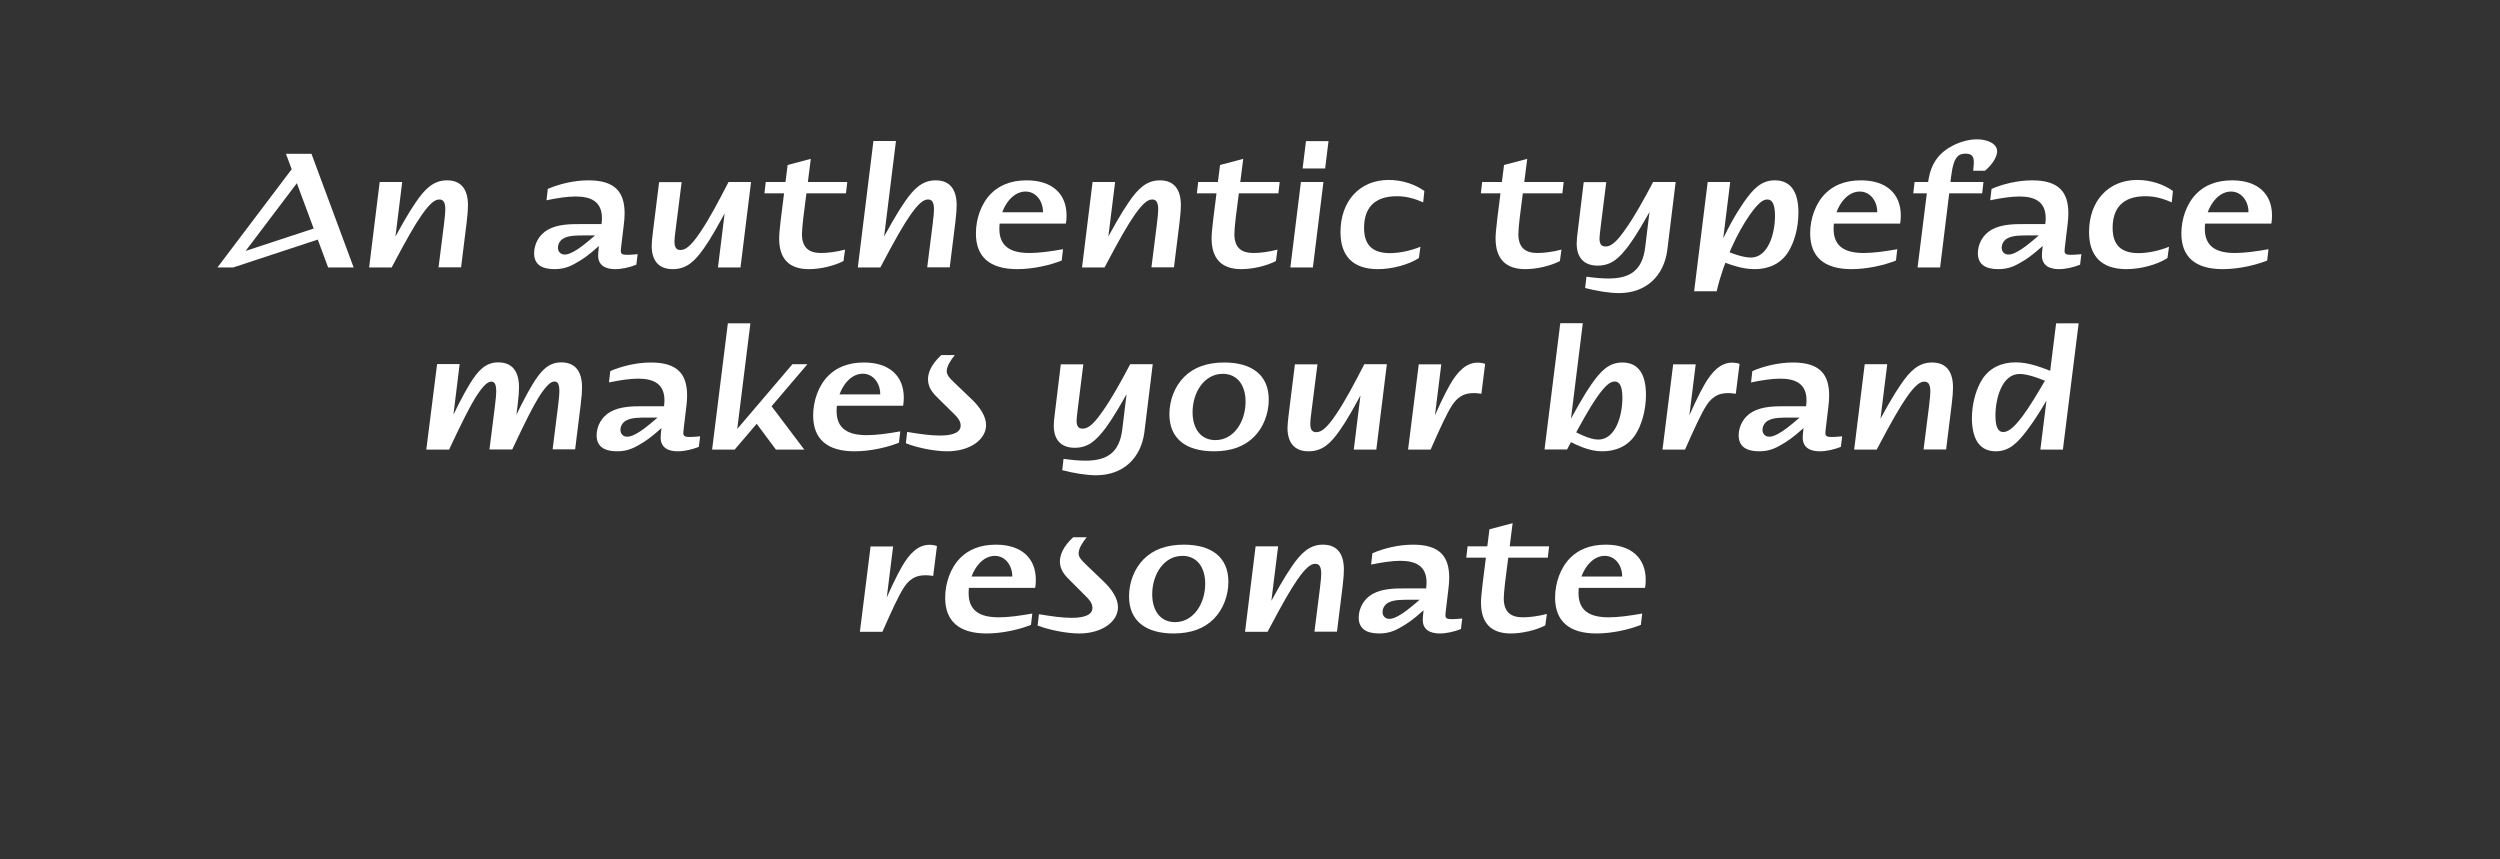 <?xml version="1.0" encoding="utf-8"?>
<!-- Generator: Adobe Illustrator 24.1.0, SVG Export Plug-In . SVG Version: 6.00 Build 0)  -->
<svg version="1.1" xmlns="http://www.w3.org/2000/svg" xmlns:xlink="http://www.w3.org/1999/xlink" x="0px" y="0px"
	 viewBox="0 0 1920 660" enable-background="new 0 0 1920 660" xml:space="preserve">
<rect x="0" y="0" width="1920" height="660" fill="#333333" stroke="none"/>
<g id="background">
	<rect fill="transparent" width="1920" height="660"/>
</g>
<g id="finalart">
	<g>
		<path fill="#FFFFFF" d="M252,205.4h19.6l-32.4-87.3h-19.6L252,205.4z M167,205.4h12.1l71.9-23.7l-4.9-7.9l-66.9,22l4.3,3.7
			l51.2-67.7l-5.8-8.3L167,205.4z"/>
		<path fill="#FFFFFF" d="M283.5,205.4h17.3c11.8-22.4,17.7-32.5,22.8-39.9c6.8-9.8,10.6-12.3,13.8-12.3c3,0,4.6,2,4.6,7.7
			c0,2.4-0.3,5-1,11.1l-4.2,33.3h17.3l4.3-34.6c0.8-6.6,1-10,1-13.1c0-11.4-4.6-19.1-16.1-19.1c-10.2,0-16.8,6.3-24,16.9
			c-5.5,8-11.9,19-22.7,39.6l4.3,9.3l8-64.5h-17.3L283.5,205.4z"/>
		<path fill="#FFFFFF" d="M425.8,206.7c8.7,0,13.6-2.8,20.3-6.9c5.2-3.3,9.4-6.7,22-18.2l-4.9-6.2c-9.2,8.1-15.1,13.1-19.4,15.9
			c-5.2,3.4-8,4.2-10.1,4.2c-3.3,0-5.2-2.4-5.2-5.2c0-3.3,2-6.2,4.9-7.5c3.9-2,10-2,15.9-2h21.5l0.4-8.7h-25.7
			c-7.1,0-17.1,0-24.7,4.3c-6.8,3.8-10.6,11-10.6,18.1C410.2,202.7,415.5,206.7,425.8,206.7z M472.4,206.7c5.1,0,11-1.3,16.3-3.4
			l1-8.1c-3.7,0.4-6.4,0.5-8,0.5c-3.3,0-4.9-0.5-4.9-2.8c0-0.8,0.1-2.6,0.5-5.5l1.7-14.2c0.4-3,0.7-6.3,0.7-9.3
			c0-16.4-7.3-25.4-27.8-25.4c-11.7,0-23.2,3.1-31.2,6.6l-1,8.7c8.3-1.7,16-2.9,22.4-2.9c12.2,0,20.2,4.2,20.2,16.7
			c0,2.8-0.5,5.4-1,10.2l-1.4,11.9c-0.4,3.5-0.5,5.1-0.5,6.3C459.2,203.7,464.9,206.7,472.4,206.7z"/>
		<path fill="#FFFFFF" d="M516.7,206.7c10.5,0,16.8-5.9,23.9-16c5.4-7.6,11.4-18.2,21.8-37.8l-3-12.3l-8,64.8h17.3l8.1-65.6h-17.3
			c-7.5,14.6-14.7,28.2-21.8,38.7c-7.7,11.5-11.8,13.5-15.1,13.5c-2.9,0-4.6-1.6-4.6-6.4c0-1.3,0.1-3.8,0.9-9.4l4.6-36.3h-17.3
			l-4.5,36.1c-0.9,7.2-1.2,10.5-1.2,13C500.6,199.7,505.4,206.7,516.7,206.7z"/>
		<path fill="#FFFFFF" d="M587.1,148.5h62.6l1-8.7h-62.6L587.1,148.5z M621.2,206.7c8.7,0,19.2-2.4,26.6-6.2l1.2-8.8
			c-6.4,1.7-13.3,2.6-18.4,2.6c-9.4,0-14.7-4.1-14.7-14.6c0-2.4,0.3-5.6,1-12.1l5.8-45.6l-17.8,4.7l-5.2,41.4
			c-0.9,7.7-1.3,11.9-1.3,14.9C598.3,198.5,605.8,206.7,621.2,206.7z"/>
		<path fill="#FFFFFF" d="M658.8,205.4h17.3c11.8-22.4,17.7-32.5,22.8-39.9c6.8-9.8,10.6-12.3,13.8-12.3c3,0,4.6,2,4.6,7.7
			c0,2.4-0.3,5-1,11.1l-4.2,33.3h17.3l4.3-34.6c0.8-6.6,1-10,1-13.1c0-11.4-4.6-19.1-16.1-19.1c-10.2,0-16.8,6.3-24,16.9
			c-5.5,8-11.9,19-22.7,39.6l4.3,9.3l11.9-96h-17.3L658.8,205.4z"/>
		<path fill="#FFFFFF" d="M781.3,206.7c12.3,0,25.3-3.1,34.1-6.6l1-8.7c-9.6,1.7-18.4,2.9-25.7,2.9c-14,0-23.2-4.6-23.2-18.6
			c0-14.4,8.7-28.6,20.1-28.6c8.7,0,13.8,8.4,13.4,16.4l11.9-0.5h-53.4v8.7h59.1c0.4-2,0.5-4.1,0.5-6.3c0-16.5-11-26.9-30.6-26.9
			c-12.6,0-21.3,4.1-27.3,10.1c-7.7,7.7-11.7,19.4-11.7,30.7C749.5,197.3,760.1,206.7,781.3,206.7z"/>
		<path fill="#FFFFFF" d="M831,205.4h17.3c11.8-22.4,17.7-32.5,22.8-39.9c6.8-9.8,10.6-12.3,13.8-12.3c3,0,4.6,2,4.6,7.7
			c0,2.4-0.3,5-1,11.1l-4.2,33.3h17.3l4.3-34.6c0.8-6.6,1-10,1-13.1c0-11.4-4.6-19.1-16.1-19.1c-10.2,0-16.8,6.3-24,16.9
			c-5.5,8-11.9,19-22.7,39.6l4.3,9.3l8-64.5h-17.3L831,205.4z"/>
		<path fill="#FFFFFF" d="M919.2,148.5h62.6l1-8.7h-62.6L919.2,148.5z M953.3,206.7c8.7,0,19.2-2.4,26.6-6.2l1.2-8.8
			c-6.4,1.7-13.3,2.6-18.4,2.6c-9.4,0-14.7-4.1-14.7-14.6c0-2.4,0.3-5.6,1-12.1l5.8-45.6l-17.8,4.7l-5.2,41.4
			c-0.9,7.7-1.3,11.9-1.3,14.9C930.5,198.5,938,206.7,953.3,206.7z"/>
		<path fill="#FFFFFF" d="M1000.4,129.4h17.3l2.6-21H1003L1000.4,129.4z M991,205.4h17.3l8.1-65.6h-17.3L991,205.4z"/>
		<path fill="#FFFFFF" d="M1058.2,206.7c10.9,0,23.6-3.4,31.5-8.5l1.2-8.7c-7.2,3-16.1,4.9-23.4,4.9c-13.1,0-19.9-5.9-19.9-19.4
			c0-14.6,7.3-24.3,25.1-24.3c7.3,0,13.4,1.7,20.3,4.7l0.9-8.7c-6.8-5-16.8-8.5-27.4-8.5c-22.4,0-37,16.4-37,39.9
			C1029.4,196.5,1039,206.7,1058.2,206.7z"/>
		<path fill="#FFFFFF" d="M1137.3,148.5h62.6l1-8.7h-62.6L1137.3,148.5z M1171.4,206.7c8.7,0,19.2-2.4,26.6-6.2l1.2-8.8
			c-6.4,1.7-13.3,2.6-18.4,2.6c-9.4,0-14.7-4.1-14.7-14.6c0-2.4,0.3-5.6,1-12.1l5.8-45.6l-17.8,4.7l-5.2,41.4
			c-0.9,7.7-1.3,11.9-1.3,14.9C1148.6,198.5,1156.1,206.7,1171.4,206.7z"/>
		<path fill="#FFFFFF" d="M1243.4,225.1c21.1,0,34.6-13.5,37.1-33.2l6.4-52.1h-17.3c-7.3,13.8-14.4,26.7-21.5,36.6
			c-7.6,11-11.7,12.9-15,12.9c-2.9,0-4.6-1.4-4.7-6c0-1.3,0.3-3.7,0.9-9l4.3-34.4h-17.3l-4.2,34.6c-0.9,6.8-1.2,10-1.2,12.5
			c0,10.2,5,17,16.1,17c10.4,0,16.5-5.6,23.8-15.3c5.4-7.3,11.4-17.4,21.8-36.2l-3.1-11.8l-6,49.3c-2.2,17.6-11.5,23.9-28.3,23.9
			c-4.7,0-10.5-0.5-16.8-1.4l-1,8.7C1225.9,223.4,1235.8,225.1,1243.4,225.1z"/>
		<path fill="#FFFFFF" d="M1347.8,206.7c10,0,19.6-3.8,25.5-13.1c4.2-6.6,7.9-17.6,7.9-30.3c0-16.5-6.3-24.8-18.1-24.8
			c-10.5,0-16.7,6.6-23.9,16.9c-5.5,8-13.6,21.4-21,39.6l2.6,9.3l8-64.5h-17.3l-10.4,83.9h17.3c5.6-24,16.5-45.9,25.1-58.2
			c6.8-9.8,10.6-12.3,13.8-12.3s5.9,2.6,5.9,12.5c0,14-5.4,32.1-18.5,32.1c-6.4,0-15.7-3.3-28.7-9.2l-4.2,7.7
			C1328.6,203.7,1337.8,206.7,1347.8,206.7z"/>
		<path fill="#FFFFFF" d="M1422,206.7c12.3,0,25.3-3.1,34.1-6.6l1-8.7c-9.6,1.7-18.4,2.9-25.7,2.9c-14,0-23.2-4.6-23.2-18.6
			c0-14.4,8.7-28.6,20.1-28.6c8.7,0,13.8,8.4,13.4,16.4l11.9-0.5h-53.4v8.7h59.1c0.4-2,0.5-4.1,0.5-6.3c0-16.5-11-26.9-30.6-26.9
			c-12.6,0-21.3,4.1-27.3,10.1c-7.7,7.7-11.7,19.4-11.7,30.7C1390.3,197.3,1400.9,206.7,1422,206.7z"/>
		<path fill="#FFFFFF" d="M1472.7,205.4h17.3l7-56.9h25.3l1-8.7h-24.9c-0.1,0-0.3,0-0.4,0c0-0.1,0-0.3,0-0.4
			c0.1-1.3,0.4-3.7,0.7-5.4c1.7-13.5,5.5-16,10.8-16c5.2,0,6.4,2.4,6.4,6.8c0,2-0.3,3.9-0.5,6.3h9.1c5.6-4.7,9.3-10.6,9.3-14.9
			c0-6-7.6-9.2-15.5-9.2c-5.6,0-12.1,1.6-18.1,4.6c-10.8,5.4-16.9,13.6-19,25.8l-0.4,2.4h-10.4l-1,8.7h10.4L1472.7,205.4z"/>
		<path fill="#FFFFFF" d="M1534.6,206.7c8.7,0,13.6-2.8,20.3-6.9c5.2-3.3,9.4-6.7,22-18.2l-4.9-6.2c-9.2,8.1-15.1,13.1-19.4,15.9
			c-5.2,3.4-8,4.2-10.1,4.2c-3.3,0-5.2-2.4-5.2-5.2c0-3.3,2-6.2,4.9-7.5c3.9-2,10-2,15.9-2h21.5l0.4-8.7h-25.7
			c-7.1,0-17.1,0-24.7,4.3c-6.8,3.8-10.6,11-10.6,18.1C1519,202.7,1524.4,206.7,1534.6,206.7z M1581.2,206.7c5.1,0,11-1.3,16.3-3.4
			l1-8.1c-3.7,0.4-6.4,0.5-8,0.5c-3.3,0-4.9-0.5-4.9-2.8c0-0.8,0.1-2.6,0.5-5.5l1.7-14.2c0.4-3,0.7-6.3,0.7-9.3
			c0-16.4-7.3-25.4-27.8-25.4c-11.7,0-23.2,3.1-31.2,6.6l-1,8.7c8.3-1.7,16-2.9,22.4-2.9c12.2,0,20.2,4.2,20.2,16.7
			c0,2.8-0.5,5.4-1,10.2l-1.4,11.9c-0.4,3.5-0.5,5.1-0.5,6.3C1568.1,203.7,1573.7,206.7,1581.2,206.7z"/>
		<path fill="#FFFFFF" d="M1633.1,206.7c10.9,0,23.6-3.4,31.5-8.5l1.2-8.7c-7.2,3-16.1,4.9-23.4,4.9c-13.1,0-19.9-5.9-19.9-19.4
			c0-14.6,7.3-24.3,25.1-24.3c7.3,0,13.4,1.7,20.3,4.7l0.9-8.7c-6.8-5-16.8-8.5-27.4-8.5c-22.4,0-37,16.4-37,39.9
			C1604.3,196.5,1613.9,206.7,1633.1,206.7z"/>
		<path fill="#FFFFFF" d="M1707.1,206.7c12.3,0,25.3-3.1,34.1-6.6l1-8.7c-9.6,1.7-18.4,2.9-25.7,2.9c-14,0-23.2-4.6-23.2-18.6
			c0-14.4,8.7-28.6,20.1-28.6c8.7,0,13.8,8.4,13.4,16.4l11.9-0.5h-53.4v8.7h59.1c0.4-2,0.5-4.1,0.5-6.3c0-16.5-11-26.9-30.6-26.9
			c-12.6,0-21.3,4.1-27.3,10.1c-7.7,7.7-11.7,19.4-11.7,30.7C1675.3,197.3,1685.9,206.7,1707.1,206.7z"/>
	</g>
	<g>
		<path fill="#FFFFFF" d="M327.4,345.3h17.5c10.5-22.4,15.7-32.5,20.2-39.9c6.2-9.8,9.6-12.3,12.2-12.3c2.6,0,3.8,2,3.8,7.7
			c0,2.4-0.3,5-1,11.1l-4.2,33.3h17.5c10.5-22.4,15.7-32.5,20.2-39.9c6.2-9.8,9.6-12.3,12.2-12.3s3.8,2,3.8,7.7c0,2.4-0.3,5-1,11.1
			l-4.2,33.3h17.3l4.3-34.6c0.8-6.6,1-10,1-13.1c0-11.4-4.6-19.1-16-19.1c-9.7,0-15.6,6.3-22,16.9c-4.9,8-10.5,19-20.2,39.6l4.6,9.3
			l4.2-33.6c0.8-6.6,1-10,1-13.1c0-11.4-4.6-19.1-16-19.1c-9.7,0-15.6,6.3-22,16.9c-4.9,8-10.5,19-20.2,39.6l4.7,9.3l7.9-64.5h-17.3
			L327.4,345.3z"/>
		<path fill="#FFFFFF" d="M473.8,346.6c8.7,0,13.6-2.8,20.3-6.9c5.2-3.3,9.4-6.7,22-18.2l-4.9-6.2c-9.2,8.1-15.1,13.1-19.4,15.9
			c-5.2,3.4-8,4.2-10.1,4.2c-3.3,0-5.2-2.4-5.2-5.2c0-3.3,2-6.2,4.9-7.5c3.9-2,10-2,15.9-2h21.5l0.4-8.7h-25.7
			c-7.1,0-17.1,0-24.7,4.3c-6.8,3.8-10.6,11-10.6,18.1C458.2,342.5,463.6,346.6,473.8,346.6z M520.4,346.6c5.1,0,11-1.3,16.3-3.4
			l1-8.1c-3.7,0.4-6.4,0.5-8,0.5c-3.3,0-4.9-0.5-4.9-2.8c0-0.8,0.1-2.6,0.5-5.5l1.7-14.2c0.4-3,0.7-6.3,0.7-9.3
			c0-16.4-7.3-25.4-27.8-25.4c-11.7,0-23.2,3.1-31.2,6.6l-1,8.7c8.3-1.7,16-2.9,22.4-2.9c12.2,0,20.2,4.2,20.2,16.7
			c0,2.8-0.5,5.4-1,10.2l-1.4,11.9c-0.4,3.5-0.5,5.1-0.5,6.3C507.3,343.6,512.9,346.6,520.4,346.6z"/>
		<path fill="#FFFFFF" d="M595.9,345.3h21.8L590.3,309l-12.1,12.5L595.9,345.3z M546.9,345.3h17.3l20.5-24l4.2-5l31.2-36.6h-11.5
			l-46.2,54.2l3,2l10.9-87.6H559L546.9,345.3z"/>
		<path fill="#FFFFFF" d="M656.3,346.6c12.3,0,25.3-3.1,34.1-6.6l1-8.7c-9.6,1.7-18.4,2.9-25.7,2.9c-14,0-23.2-4.6-23.2-18.6
			c0-14.4,8.7-28.6,20.1-28.6c8.7,0,13.8,8.4,13.4,16.4l11.9-0.5h-53.4v8.7h59.1c0.4-2,0.5-4.1,0.5-6.3c0-16.5-11-26.9-30.6-26.9
			c-12.6,0-21.3,4.1-27.3,10.1c-7.7,7.7-11.7,19.4-11.7,30.7C624.6,337.2,635.2,346.6,656.3,346.6z"/>
		<path fill="#FFFFFF" d="M727.5,346.6c17.7,0,29.8-9.2,29.8-20.1c0-6.8-4.6-13.8-11.4-20.2l-12.2-11.7c-4.9-4.6-6.6-6.7-6.6-9.6
			c0-3.8,3.1-8.5,6.2-12.3h-10.4c-7.9,7.3-10.2,13.8-10.2,18.6c0,7.1,4.7,11.5,8,14.8l12.1,11.9c1.8,1.8,5,4.9,5,8.8
			c0,4.5-4.3,7.7-15.9,7.7c-7,0-15.9-1.2-25.2-2.8l-1,8.7C703.7,343.7,717.4,346.6,727.5,346.6z"/>
		<path fill="#FFFFFF" d="M841.8,365c21.1,0,34.6-13.5,37.1-33.2l6.4-52.1H868c-7.3,13.8-14.4,26.7-21.5,36.6
			c-7.6,11-11.7,12.9-15,12.9c-2.9,0-4.6-1.4-4.7-6c0-1.3,0.3-3.7,0.9-9l4.3-34.4h-17.3l-4.2,34.6c-0.9,6.8-1.2,10-1.2,12.5
			c0,10.2,5,17,16.1,17c10.4,0,16.5-5.6,23.8-15.3c5.4-7.3,11.4-17.4,21.8-36.2l-3.1-11.8l-6,49.3c-2.2,17.6-11.5,23.9-28.3,23.9
			c-4.7,0-10.5-0.5-16.8-1.4l-1,8.7C824.2,363.3,834.2,365,841.8,365z"/>
		<path fill="#FFFFFF" d="M933.4,338c-10.9,0-17.5-8.4-17.5-21.4c0-15.2,8.9-29.5,23.2-29.5c10.9,0,17.5,8.4,17.5,21.4
			C956.6,323.7,947.7,338,933.4,338z M932.3,346.6c13.4,0,23.5-3.8,30.8-11.1c7.3-7.3,11.3-18,11.3-28.6c0-19-13.1-28.5-34.2-28.5
			c-13.4,0-23.5,3.8-30.8,11.1c-7.3,7.3-11.3,18-11.3,28.6C898.1,337.2,911.2,346.6,932.3,346.6z"/>
		<path fill="#FFFFFF" d="M1005,346.6c10.5,0,16.8-5.9,23.9-16c5.4-7.6,11.4-18.2,21.8-37.8l-3-12.3l-8,64.8h17.3l8.1-65.6h-17.3
			c-7.5,14.6-14.7,28.2-21.8,38.7c-7.7,11.5-11.8,13.5-15.1,13.5c-2.9,0-4.6-1.6-4.6-6.4c0-1.3,0.1-3.8,0.9-9.4l4.6-36.3h-17.3
			l-4.5,36.1c-0.9,7.2-1.2,10.5-1.2,13C988.9,339.5,993.7,346.6,1005,346.6z"/>
		<path fill="#FFFFFF" d="M1081.4,345.3h17.3c7.6-17.2,12.5-27.8,16.3-33.7c3.7-5.8,7-7.2,8.1-7.9c2.4-1.2,5.2-1.8,8.7-1.8
			c1,0,3,0,5.9,0.5l2.5-19.9c0.3-1.7,0.4-3,0.3-3.1c-0.1-0.1-2.8-0.9-5.6-0.9c-8.9,0-15.5,6.8-21.3,16.9
			c-4.3,7.6-9.1,17.3-18.5,39.6l3.8,9.3l8-64.5h-17.3L1081.4,345.3z"/>
		<path fill="#FFFFFF" d="M1230.7,346.6c10,0,19.6-3.8,25.5-13.1c4.2-6.6,7.9-17.6,7.9-30.3c0-16.5-6.3-24.8-18.1-24.8
			c-10.5,0-16.7,6.6-23.9,16.9c-5.5,8-11.9,19-22.7,39.6l4.3,9.3l11.9-96h-17.3l-12.1,97h17.3c11.8-22.4,17.7-32.5,22.8-39.9
			c6.8-9.8,10.6-12.3,13.8-12.3s5.9,2.6,5.9,12.5c0,14-5.4,32.1-18.5,32.1c-6.4,0-15.7-4.3-28.7-12.1l-4.2,7.7
			C1211.6,342.8,1220.7,346.6,1230.7,346.6z"/>
		<path fill="#FFFFFF" d="M1276.8,345.3h17.3c7.6-17.2,12.5-27.8,16.3-33.7c3.7-5.8,7-7.2,8.1-7.9c2.4-1.2,5.2-1.8,8.7-1.8
			c1,0,3,0,5.9,0.5l2.5-19.9c0.3-1.7,0.4-3,0.3-3.1c-0.1-0.1-2.8-0.9-5.6-0.9c-8.9,0-15.5,6.8-21.3,16.9
			c-4.3,7.6-9.1,17.3-18.5,39.6l3.8,9.3l8-64.5h-17.3L1276.8,345.3z"/>
		<path fill="#FFFFFF" d="M1350.9,346.6c8.7,0,13.6-2.8,20.3-6.9c5.2-3.3,9.4-6.7,22-18.2l-4.9-6.2c-9.2,8.1-15.1,13.1-19.4,15.9
			c-5.2,3.4-8,4.2-10.1,4.2c-3.3,0-5.2-2.4-5.2-5.2c0-3.3,2-6.2,4.9-7.5c3.9-2,10-2,15.9-2h21.5l0.4-8.7h-25.7
			c-7.1,0-17.1,0-24.7,4.3c-6.8,3.8-10.6,11-10.6,18.1C1335.3,342.5,1340.7,346.6,1350.9,346.6z M1397.5,346.6
			c5.1,0,11-1.3,16.3-3.4l1-8.1c-3.7,0.4-6.4,0.5-8,0.5c-3.3,0-4.9-0.5-4.9-2.8c0-0.8,0.1-2.6,0.5-5.5l1.7-14.2
			c0.4-3,0.7-6.3,0.7-9.3c0-16.4-7.3-25.4-27.8-25.4c-11.7,0-23.2,3.1-31.2,6.6l-1,8.7c8.3-1.7,16-2.9,22.4-2.9
			c12.2,0,20.2,4.2,20.2,16.7c0,2.8-0.5,5.4-1,10.2l-1.4,11.9c-0.4,3.5-0.5,5.1-0.5,6.3C1384.4,343.6,1390,346.6,1397.5,346.6z"/>
		<path fill="#FFFFFF" d="M1424,345.3h17.3c11.8-22.4,17.7-32.5,22.8-39.9c6.8-9.8,10.6-12.3,13.8-12.3c3,0,4.6,2,4.6,7.7
			c0,2.4-0.3,5-1,11.1l-4.2,33.3h17.3l4.3-34.6c0.8-6.6,1-10,1-13.1c0-11.4-4.6-19.1-16.1-19.1c-10.2,0-16.8,6.3-24,16.9
			c-5.5,8-11.9,19-22.7,39.6l4.3,9.3l8-64.5h-17.3L1424,345.3z"/>
		<path fill="#FFFFFF" d="M1567,345.3h17.3l12.1-97h-17.3L1567,345.3z M1532.8,346.6c10.1,0,16.5-6.2,24.1-16.3
			c5.9-7.7,12.7-18.5,24.1-38.6l-6.2-6.6c-10.8,18.6-16.4,27.7-21.4,34.4c-7.3,9.8-11.5,12.3-15,12.3c-3.1,0-5.9-2.6-5.9-12.5
			c0-14,5.4-32.1,18.5-32.1c6.4,0,15.7,3.3,28.7,9.2l4.2-7.7c-16.9-7.3-26.1-10.4-36.1-10.4s-19.6,3.8-25.5,13.1
			c-4.2,6.6-7.9,17.6-7.9,30.3C1514.7,338.3,1521,346.6,1532.8,346.6z"/>
	</g>
	<g>
		<path fill="#FFFFFF" d="M660.4,485.2h17.3c7.6-17.2,12.5-27.8,16.3-33.7c3.7-5.8,7-7.2,8.1-7.9c2.4-1.2,5.2-1.8,8.7-1.8
			c1,0,3,0,5.9,0.5l2.5-19.9c0.3-1.7,0.4-3,0.3-3.1c-0.1-0.1-2.8-0.9-5.6-0.9c-8.9,0-15.5,6.8-21.3,16.9
			c-4.3,7.6-9.1,17.3-18.5,39.6l3.8,9.3l8-64.5h-17.3L660.4,485.2z"/>
		<path fill="#FFFFFF" d="M757.7,486.5c12.3,0,25.3-3.1,34.1-6.6l1-8.7c-9.6,1.7-18.4,2.9-25.7,2.9c-14,0-23.2-4.6-23.2-18.6
			c0-14.4,8.7-28.6,20.1-28.6c8.7,0,13.8,8.4,13.4,16.4l11.9-0.5h-53.4v8.7h59.1c0.4-2,0.5-4.1,0.5-6.3c0-16.5-11-26.9-30.6-26.9
			c-12.6,0-21.3,4.1-27.3,10.1c-7.7,7.7-11.7,19.4-11.7,30.7C725.9,477,736.5,486.5,757.7,486.5z"/>
		<path fill="#FFFFFF" d="M828.8,486.5c17.7,0,29.8-9.2,29.8-20.1c0-6.8-4.6-13.8-11.4-20.2l-12.2-11.7c-4.9-4.6-6.6-6.7-6.6-9.6
			c0-3.8,3.1-8.5,6.2-12.3h-10.4c-7.9,7.3-10.2,13.8-10.2,18.6c0,7.1,4.7,11.5,8,14.8L834,458c1.8,1.8,5,4.9,5,8.8
			c0,4.5-4.3,7.7-15.9,7.7c-7,0-15.9-1.2-25.2-2.8l-1,8.7C805,483.6,818.7,486.5,828.8,486.5z"/>
		<path fill="#FFFFFF" d="M902.4,477.8c-10.9,0-17.5-8.4-17.5-21.4c0-15.2,8.9-29.5,23.2-29.5c10.9,0,17.5,8.4,17.5,21.4
			C925.6,463.5,916.7,477.8,902.4,477.8z M901.3,486.5c13.4,0,23.5-3.8,30.8-11.1c7.3-7.3,11.3-18,11.3-28.6
			c0-19-13.1-28.5-34.2-28.5c-13.4,0-23.5,3.8-30.8,11.1c-7.3,7.3-11.3,18-11.3,28.6C867.1,477,880.2,486.5,901.3,486.5z"/>
		<path fill="#FFFFFF" d="M956.2,485.2h17.3c11.8-22.4,17.7-32.5,22.8-39.9c6.8-9.8,10.6-12.3,13.8-12.3c3,0,4.6,2,4.6,7.7
			c0,2.4-0.3,5-1,11.1l-4.2,33.3h17.3l4.3-34.6c0.8-6.6,1-10,1-13.1c0-11.4-4.6-19.1-16.1-19.1c-10.2,0-16.8,6.3-24,16.9
			c-5.5,8-11.9,19-22.7,39.6l4.3,9.3l8-64.5h-17.3L956.2,485.2z"/>
		<path fill="#FFFFFF" d="M1059.1,486.5c8.7,0,13.6-2.8,20.3-6.9c5.2-3.3,9.4-6.7,22-18.2l-4.9-6.2c-9.2,8.1-15.1,13.1-19.4,15.9
			c-5.2,3.4-8,4.2-10.1,4.2c-3.3,0-5.2-2.4-5.2-5.2c0-3.3,2-6.2,4.9-7.5c3.9-2,10-2,15.9-2h21.5l0.4-8.7h-25.7
			c-7.1,0-17.1,0-24.7,4.3c-6.8,3.8-10.6,11-10.6,18.1C1043.5,482.4,1048.8,486.5,1059.1,486.5z M1105.7,486.5
			c5.1,0,11-1.3,16.3-3.4l1-8.1c-3.7,0.4-6.4,0.5-8,0.5c-3.3,0-4.9-0.5-4.9-2.8c0-0.8,0.1-2.6,0.5-5.5l1.7-14.2
			c0.4-3,0.7-6.3,0.7-9.3c0-16.4-7.3-25.4-27.8-25.4c-11.7,0-23.2,3.1-31.2,6.6l-1,8.7c8.3-1.7,16-2.9,22.4-2.9
			c12.2,0,20.2,4.2,20.2,16.7c0,2.8-0.5,5.4-1,10.2l-1.4,11.9c-0.4,3.5-0.5,5.1-0.5,6.3C1092.5,483.5,1098.2,486.5,1105.7,486.5z"/>
		<path fill="#FFFFFF" d="M1126.1,428.3h62.6l1-8.7h-62.6L1126.1,428.3z M1160.2,486.5c8.7,0,19.2-2.4,26.6-6.2l1.2-8.8
			c-6.4,1.7-13.3,2.6-18.4,2.6c-9.4,0-14.7-4.1-14.7-14.6c0-2.4,0.3-5.6,1-12.1l5.8-45.6l-17.8,4.7l-5.2,41.4
			c-0.9,7.7-1.3,11.9-1.3,14.9C1137.4,478.2,1144.9,486.5,1160.2,486.5z"/>
		<path fill="#FFFFFF" d="M1226.1,486.5c12.3,0,25.3-3.1,34.1-6.6l1-8.7c-9.6,1.7-18.4,2.9-25.7,2.9c-14,0-23.2-4.6-23.2-18.6
			c0-14.4,8.7-28.6,20.1-28.6c8.7,0,13.8,8.4,13.4,16.4l11.9-0.5h-53.4v8.7h59.1c0.4-2,0.5-4.1,0.5-6.3c0-16.5-11-26.9-30.6-26.9
			c-12.6,0-21.3,4.1-27.3,10.1c-7.7,7.7-11.7,19.4-11.7,30.7C1194.4,477,1205,486.5,1226.1,486.5z"/>
	</g>
</g>
</svg>
